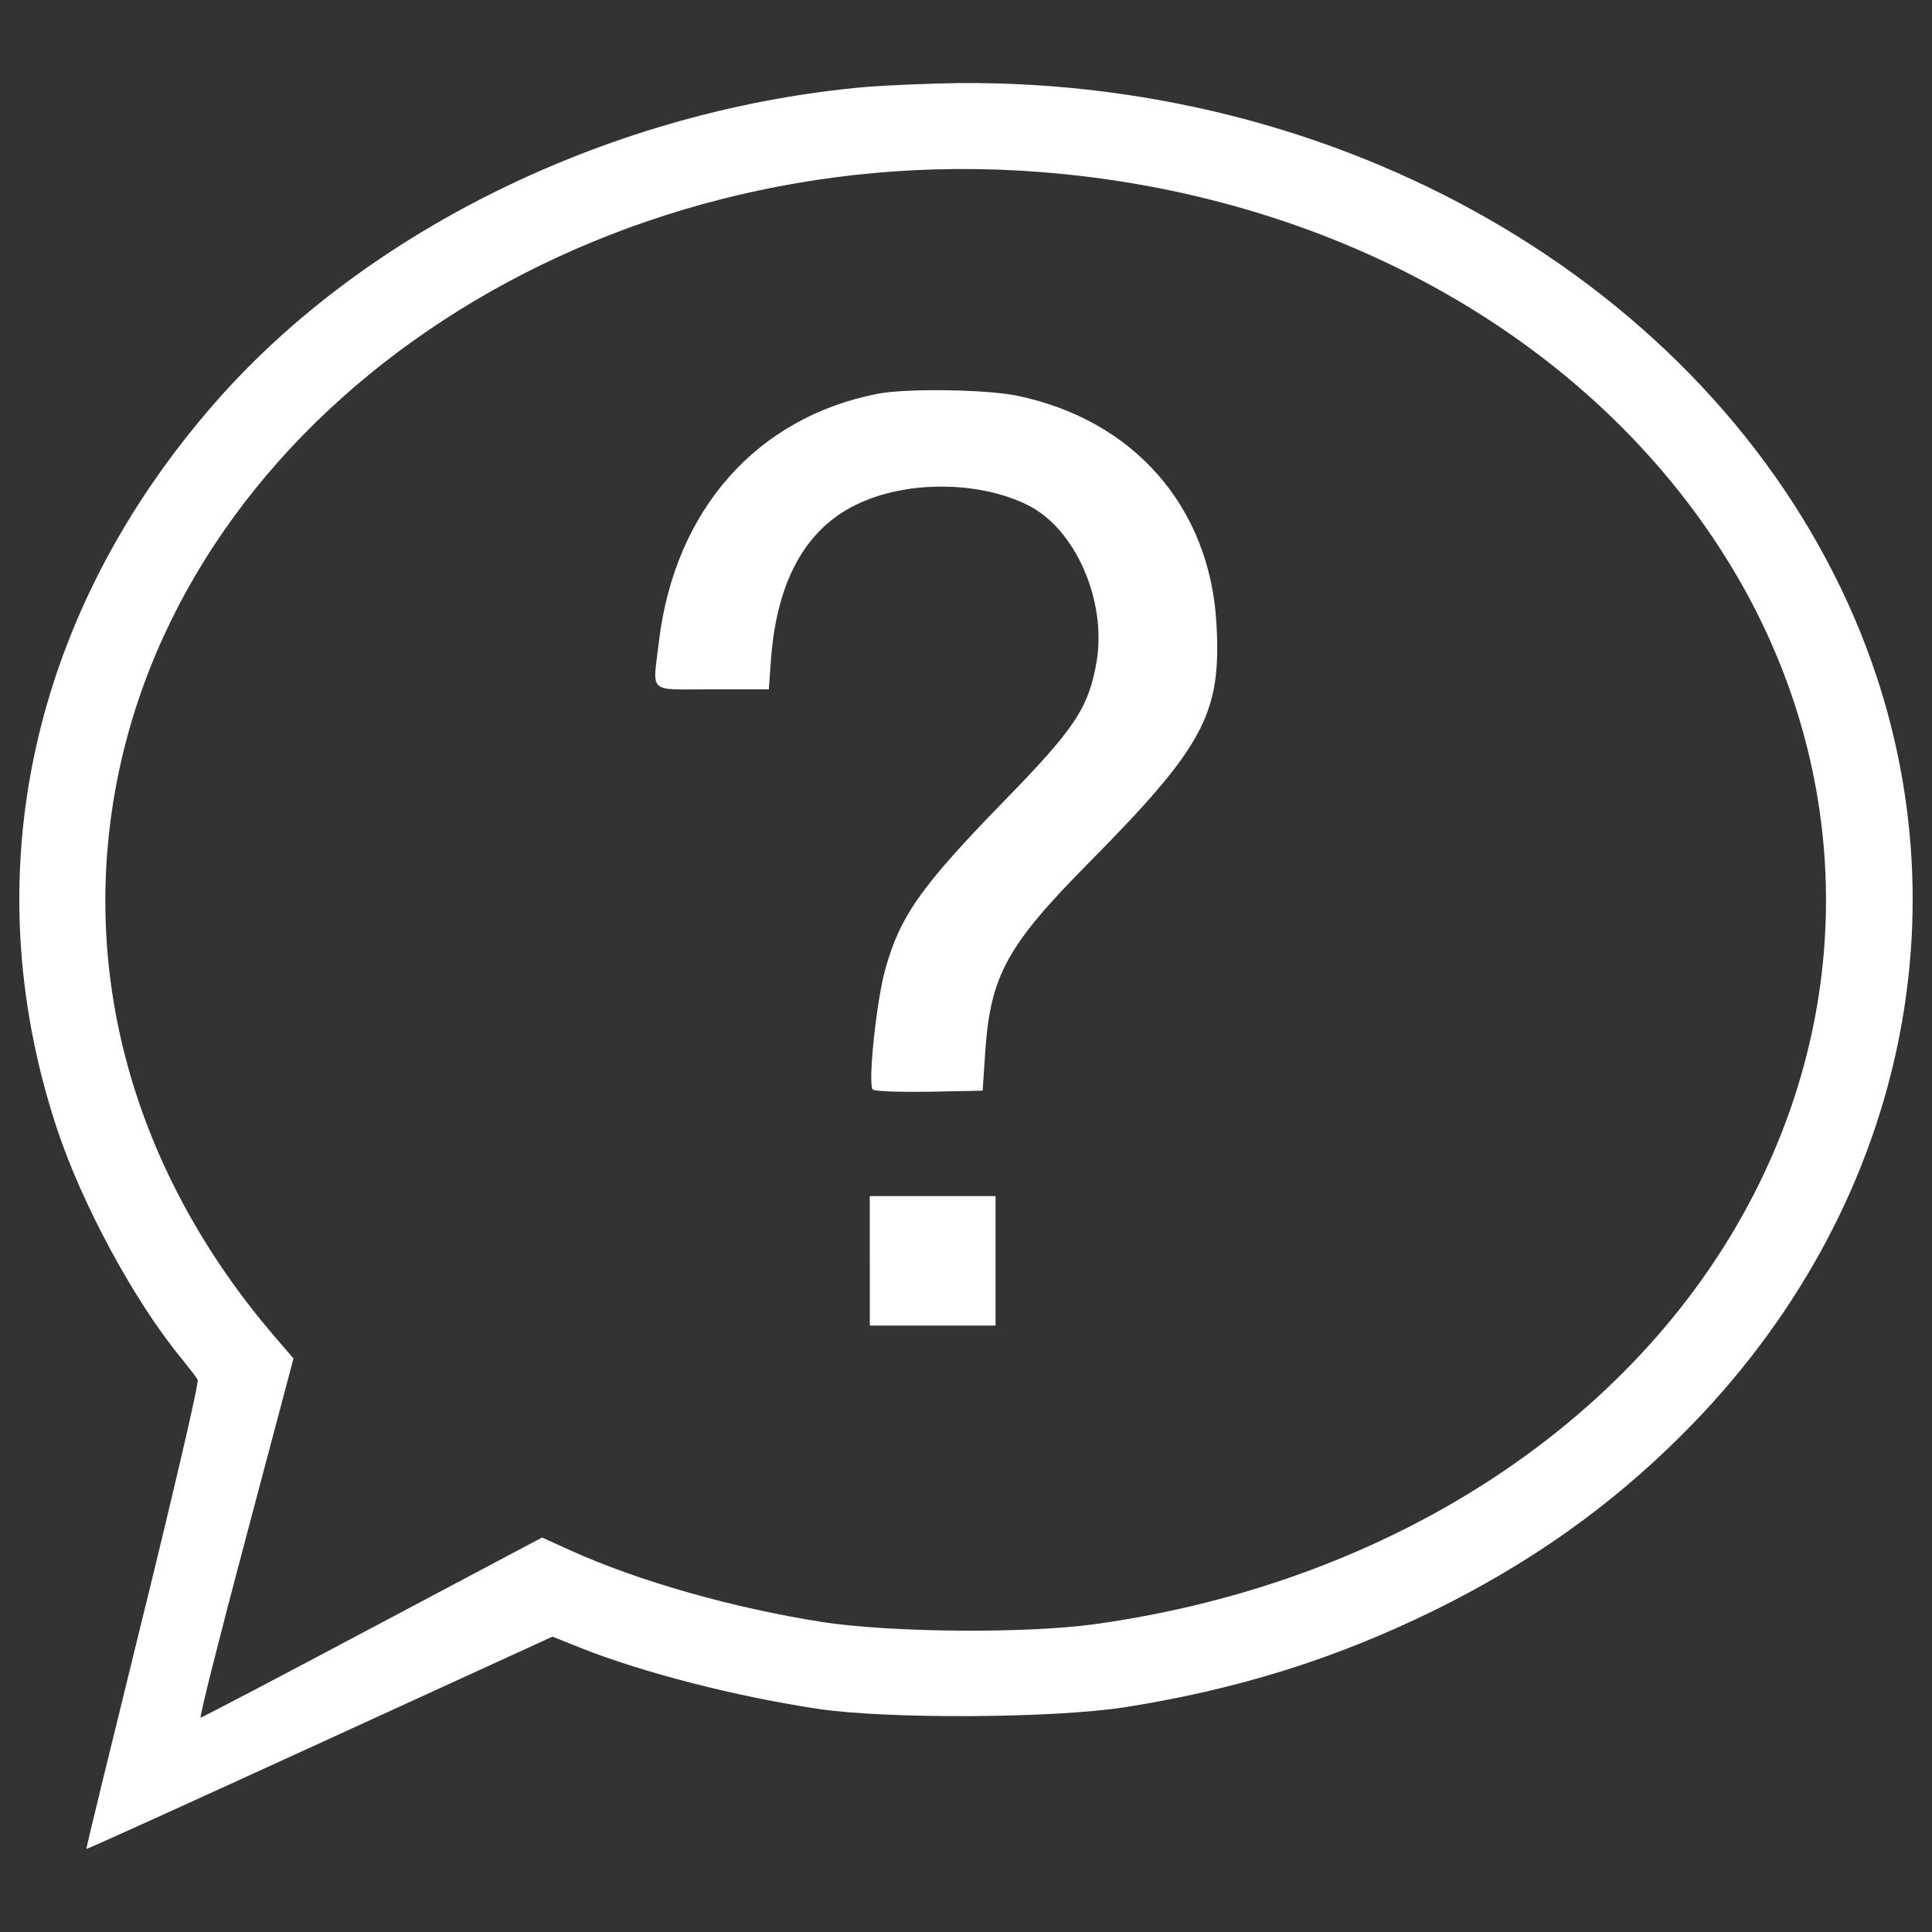 <svg width="1000" height="1000" xmlns="http://www.w3.org/2000/svg">
 <rect width="100%" height="100%" fill="#333333" stroke="none"/>

 <g>
  <title>background</title>
  <rect fill="none" id="canvas_background" height="402" width="582" y="-1" x="-1"/>
 </g>
 <g>
  <title>Layer 1</title>
  <g id="svg_1">
   <g id="svg_2" transform="translate(0,512) scale(0.1,-0.1) ">
    <path id="svg_3" fill="#ffffff" d="m4492.5,4670.9c-1309.6,-113 -2590.4,-733.3 -3379.2,-1635c-953.5,-1089.5 -1250.2,-2443.1 -821.4,-3748.8c128.3,-392.5 402.1,-901.8 649,-1200.4c38.3,-47.9 76.6,-95.7 82.3,-109.1c7.7,-11.5 -120.6,-562.9 -283.3,-1223.4c-162.7,-660.6 -294.8,-1202.5 -292.9,-1204.4c3.8,-1.9 547.6,245.1 1208.1,547.6l1204.3,551.4l143.6,-57.4c327.4,-130.2 813.7,-254.6 1240.6,-317.8c358,-51.7 1206.2,-47.9 1577.6,9.6c582,91.9 1087.5,248.9 1602.5,501.6c494,243.2 909.4,536.1 1282.8,909.4c1162.1,1158.3 1506.8,2781.9 896,4217.8c-716.1,1681 -2577,2795.3 -4640.9,2778.1c-153.2,-2 -363.8,-11.6 -469.1,-19.2zm880.7,-440.4c1497.2,-113 2810.6,-836.7 3530.5,-1951c651,-1005.2 725.6,-2219 202.9,-3283.5c-593.5,-1210 -1884,-2065.8 -3436.7,-2282.2c-358,-49.8 -1051.1,-44 -1407.2,9.6c-467.2,72.8 -959.2,212.5 -1313.4,373.3l-143.6,65.1l-876.9,-465.2c-482.5,-256.6 -884.5,-467.2 -890.3,-467.2c-7.7,0 97.6,417.4 233.6,928.6l247,930.5l-93.8,109.1c-739,859.7 -1026.2,1901.2 -809.8,2929.4c404,1916.5 2487,3275.8 4757.7,3103.5z"/>
    <path id="svg_4" fill="#ffffff" d="m4542.3,3081.8c-626.1,-122.5 -1049.2,-601.2 -1131.5,-1280.8c-32.5,-277.6 -65.1,-248.9 275.7,-248.9l292.9,0l11.5,158.9c30.6,400.2 178.1,670.1 440.4,796.5c256.6,126.4 635.6,124.4 888.4,-1.9c247,-122.5 409.7,-495.9 356.1,-811.8c-42.1,-239.3 -112.9,-344.6 -474.8,-716c-432.7,-444.2 -543.7,-599.3 -620.3,-880.7c-44,-158.9 -90,-589.7 -63.2,-616.5c9.6,-9.6 139.8,-13.4 292.9,-11.5l275.7,5.7l13.4,199.1c26.8,396.3 111,551.4 539.9,984.1c595.4,603.1 683.5,769.7 656.7,1236.8c-34.5,603.1 -428.9,1053 -1033.9,1177.5c-158.9,32.4 -574.4,38.2 -719.9,9.5z"/>
    <path id="svg_5" fill="#ffffff" d="m4502.1,-1406l0,-335l325.5,0l325.4,0l0,335l0,335.1l-325.5,0l-325.5,0l0,-335.1l0.1,0z"/>
   </g>
  </g>
 </g>
</svg>
